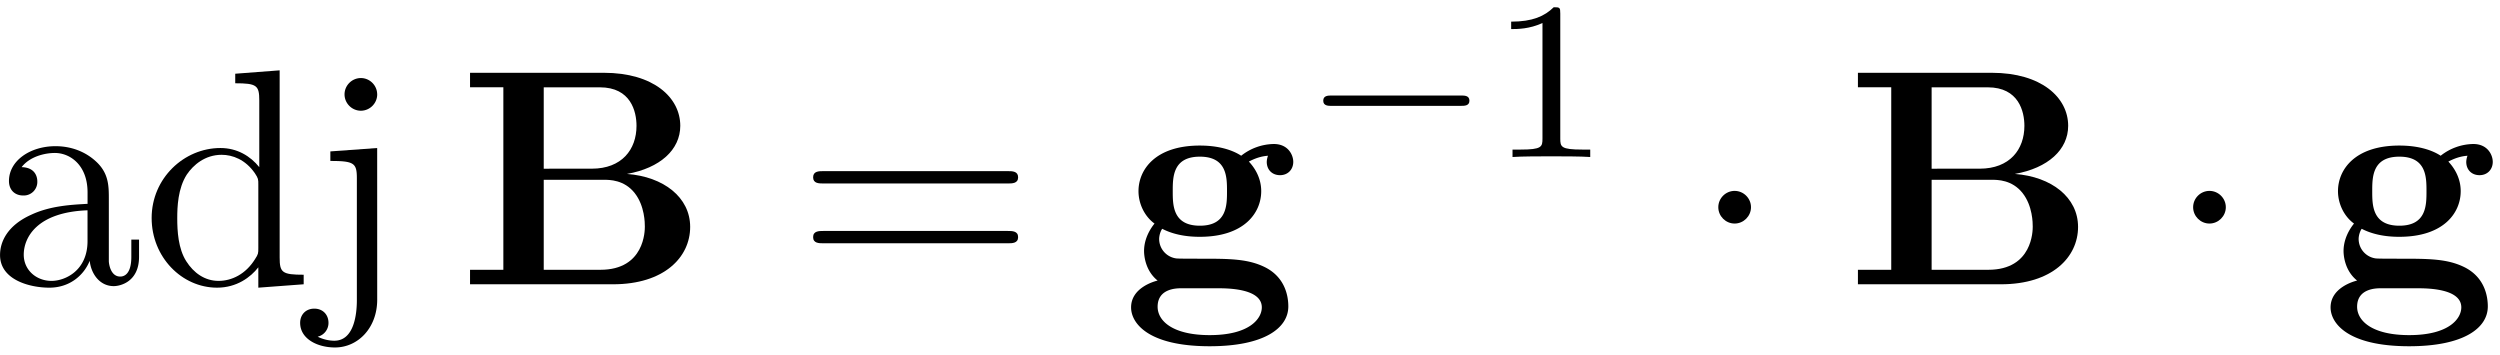 <svg xmlns="http://www.w3.org/2000/svg" xmlns:xlink="http://www.w3.org/1999/xlink" width="148" height="21" viewBox="1872.478 1482.796 88.468 12.553"><defs><path id="g2-1" d="M2.095-2.727c0-.317-.262-.578-.579-.578s-.578.261-.578.578.262.578.578.578.579-.262.579-.578"/><path id="g1-0" d="M5.571-1.81c.128 0 .303 0 .303-.183s-.175-.183-.303-.183H1.004c-.127 0-.303 0-.303.183s.176.184.303.184z"/><path id="g3-49" d="M2.503-5.077c0-.215-.016-.223-.232-.223-.326.319-.749.51-1.506.51v.263c.215 0 .646 0 1.108-.215v4.088c0 .295-.024.391-.781.391H.813V0c.327-.024 1.012-.024 1.37-.024s1.053 0 1.38.024v-.263h-.28c-.756 0-.78-.096-.78-.39z"/><path id="g0-66" d="M3.033-4.09v-2.88h1.985c1.102 0 1.298.86 1.298 1.363 0 .84-.523 1.516-1.581 1.516zm2.945.185c1.178-.208 1.887-.862 1.887-1.702 0-1.004-.949-1.877-2.705-1.877H.425v.513h1.179v6.458H.425V0h5.062c1.811 0 2.728-.96 2.728-2.03 0-1.046-.939-1.777-2.237-1.875M5.04-.513H3.033v-3.185h2.116c.218 0 .731 0 1.102.469.36.458.36 1.069.36 1.189 0 .13 0 1.527-1.571 1.527"/><path id="g0-103" d="M2.782-2.073c-.96 0-.96-.73-.96-1.222s0-1.221.96-1.221.96.73.96 1.221 0 1.222-.96 1.222m-1.331.11c.502.261 1.058.283 1.33.283 1.572 0 2.172-.85 2.172-1.615 0-.512-.273-.872-.437-1.047.328-.174.557-.196.677-.207a.7.7 0 0 0-.044.218c0 .273.186.47.47.47s.468-.208.468-.47c0-.25-.185-.633-.687-.633a1.9 1.9 0 0 0-1.156.415c-.197-.131-.655-.36-1.462-.36C1.21-4.91.61-4.06.61-3.295c0 .448.218.895.567 1.146-.305.382-.37.742-.37.97 0 .164.043.699.48 1.048-.143.033-.939.262-.939.95 0 .556.6 1.374 2.782 1.374 1.93 0 2.782-.644 2.782-1.408 0-.327-.088-1.014-.818-1.385-.611-.305-1.266-.305-2.313-.305-.284 0-.786 0-.84-.011a.696.696 0 0 1-.6-.688c0-.109.043-.272.109-.36M2.127.141h1.277c.338 0 1.57 0 1.57.676 0 .393-.425.982-1.843.982-1.31 0-1.844-.502-1.844-1.004 0-.654.688-.654.84-.654"/><path id="g4-61" d="M7.495-3.567c.163 0 .37 0 .37-.218s-.207-.219-.36-.219H.971c-.153 0-.36 0-.36.219s.207.218.37.218zm.01 2.116c.153 0 .36 0 .36-.218s-.207-.218-.37-.218H.982c-.164 0-.371 0-.371.218s.207.218.36.218z"/><path id="g4-97" d="M3.633-.83c.043.437.338.895.85.895.23 0 .895-.152.895-1.036v-.61h-.273v.61c0 .633-.272.698-.392.698-.36 0-.404-.49-.404-.545V-3c0-.458 0-.884-.393-1.287-.425-.426-.97-.6-1.494-.6-.895 0-1.647.512-1.647 1.232 0 .328.218.513.501.513a.48.48 0 0 0 .502-.502c0-.13-.054-.49-.556-.501.294-.382.829-.502 1.178-.502.535 0 1.156.425 1.156 1.396v.404c-.556.032-1.32.065-2.007.392-.818.371-1.09.939-1.09 1.419C.458-.153 1.515.12 2.203.12c.72 0 1.221-.436 1.429-.95m-.077-1.788v1.09C3.556-.49 2.771-.12 2.28-.12c-.535 0-.982-.382-.982-.927 0-.6.458-1.506 2.258-1.571"/><path id="g4-100" d="M4.145-.6v.72L5.75 0v-.338c-.764 0-.85-.077-.85-.611v-6.622l-1.572.12v.338c.764 0 .851.077.851.611v2.357c-.316-.393-.785-.677-1.374-.677C1.516-4.822.37-3.752.37-2.345.37-.96 1.44.12 2.684.12c.698 0 1.189-.37 1.461-.72m0-2.924v2.237c0 .196 0 .218-.12.403-.327.524-.818.764-1.287.764-.49 0-.883-.284-1.145-.698-.284-.447-.317-1.07-.317-1.517 0-.403.022-1.058.339-1.549.229-.338.643-.698 1.232-.698.382 0 .84.164 1.178.655.12.185.12.207.12.403"/><path id="g4-106" d="m2.29-4.822-1.657.12v.338c.84 0 .938.077.938.611v4.32c0 .491-.098 1.43-.796 1.43-.055 0-.306 0-.59-.142a.5.5 0 0 0 .382-.491C.567 1.08.371.862.065.862s-.501.218-.501.502c0 .567.61.872 1.232.872.819 0 1.495-.698 1.495-1.69zm0-1.898c0-.316-.26-.578-.577-.578s-.578.262-.578.578.261.578.578.578.578-.262.578-.578"/></defs><g id="page1"><use xlink:href="#g4-97" x="1872.02" y="1492.856"/><use xlink:href="#g4-100" x="1877.474" y="1492.856"/><use xlink:href="#g4-106" x="1883.535" y="1492.856"/><use xlink:href="#g0-66" x="1888.686" y="1492.856"/><use xlink:href="#g4-61" x="1900.641" y="1492.856"/><use xlink:href="#g0-103" x="1912.156" y="1492.856"/><use xlink:href="#g1-0" x="1918.603" y="1488.352"/><use xlink:href="#g3-49" x="1925.189" y="1488.352"/><use xlink:href="#g2-1" x="1932.346" y="1492.856"/><use xlink:href="#g0-66" x="1937.8" y="1492.856"/><use xlink:href="#g2-1" x="1949.149" y="1492.856"/><use xlink:href="#g0-103" x="1954.603" y="1492.856"/></g><script type="text/ecmascript">if(window.parent.postMessage)window.parent.postMessage(&quot;3.12724|111|15.75|&quot;+window.location,&quot;*&quot;);</script></svg>